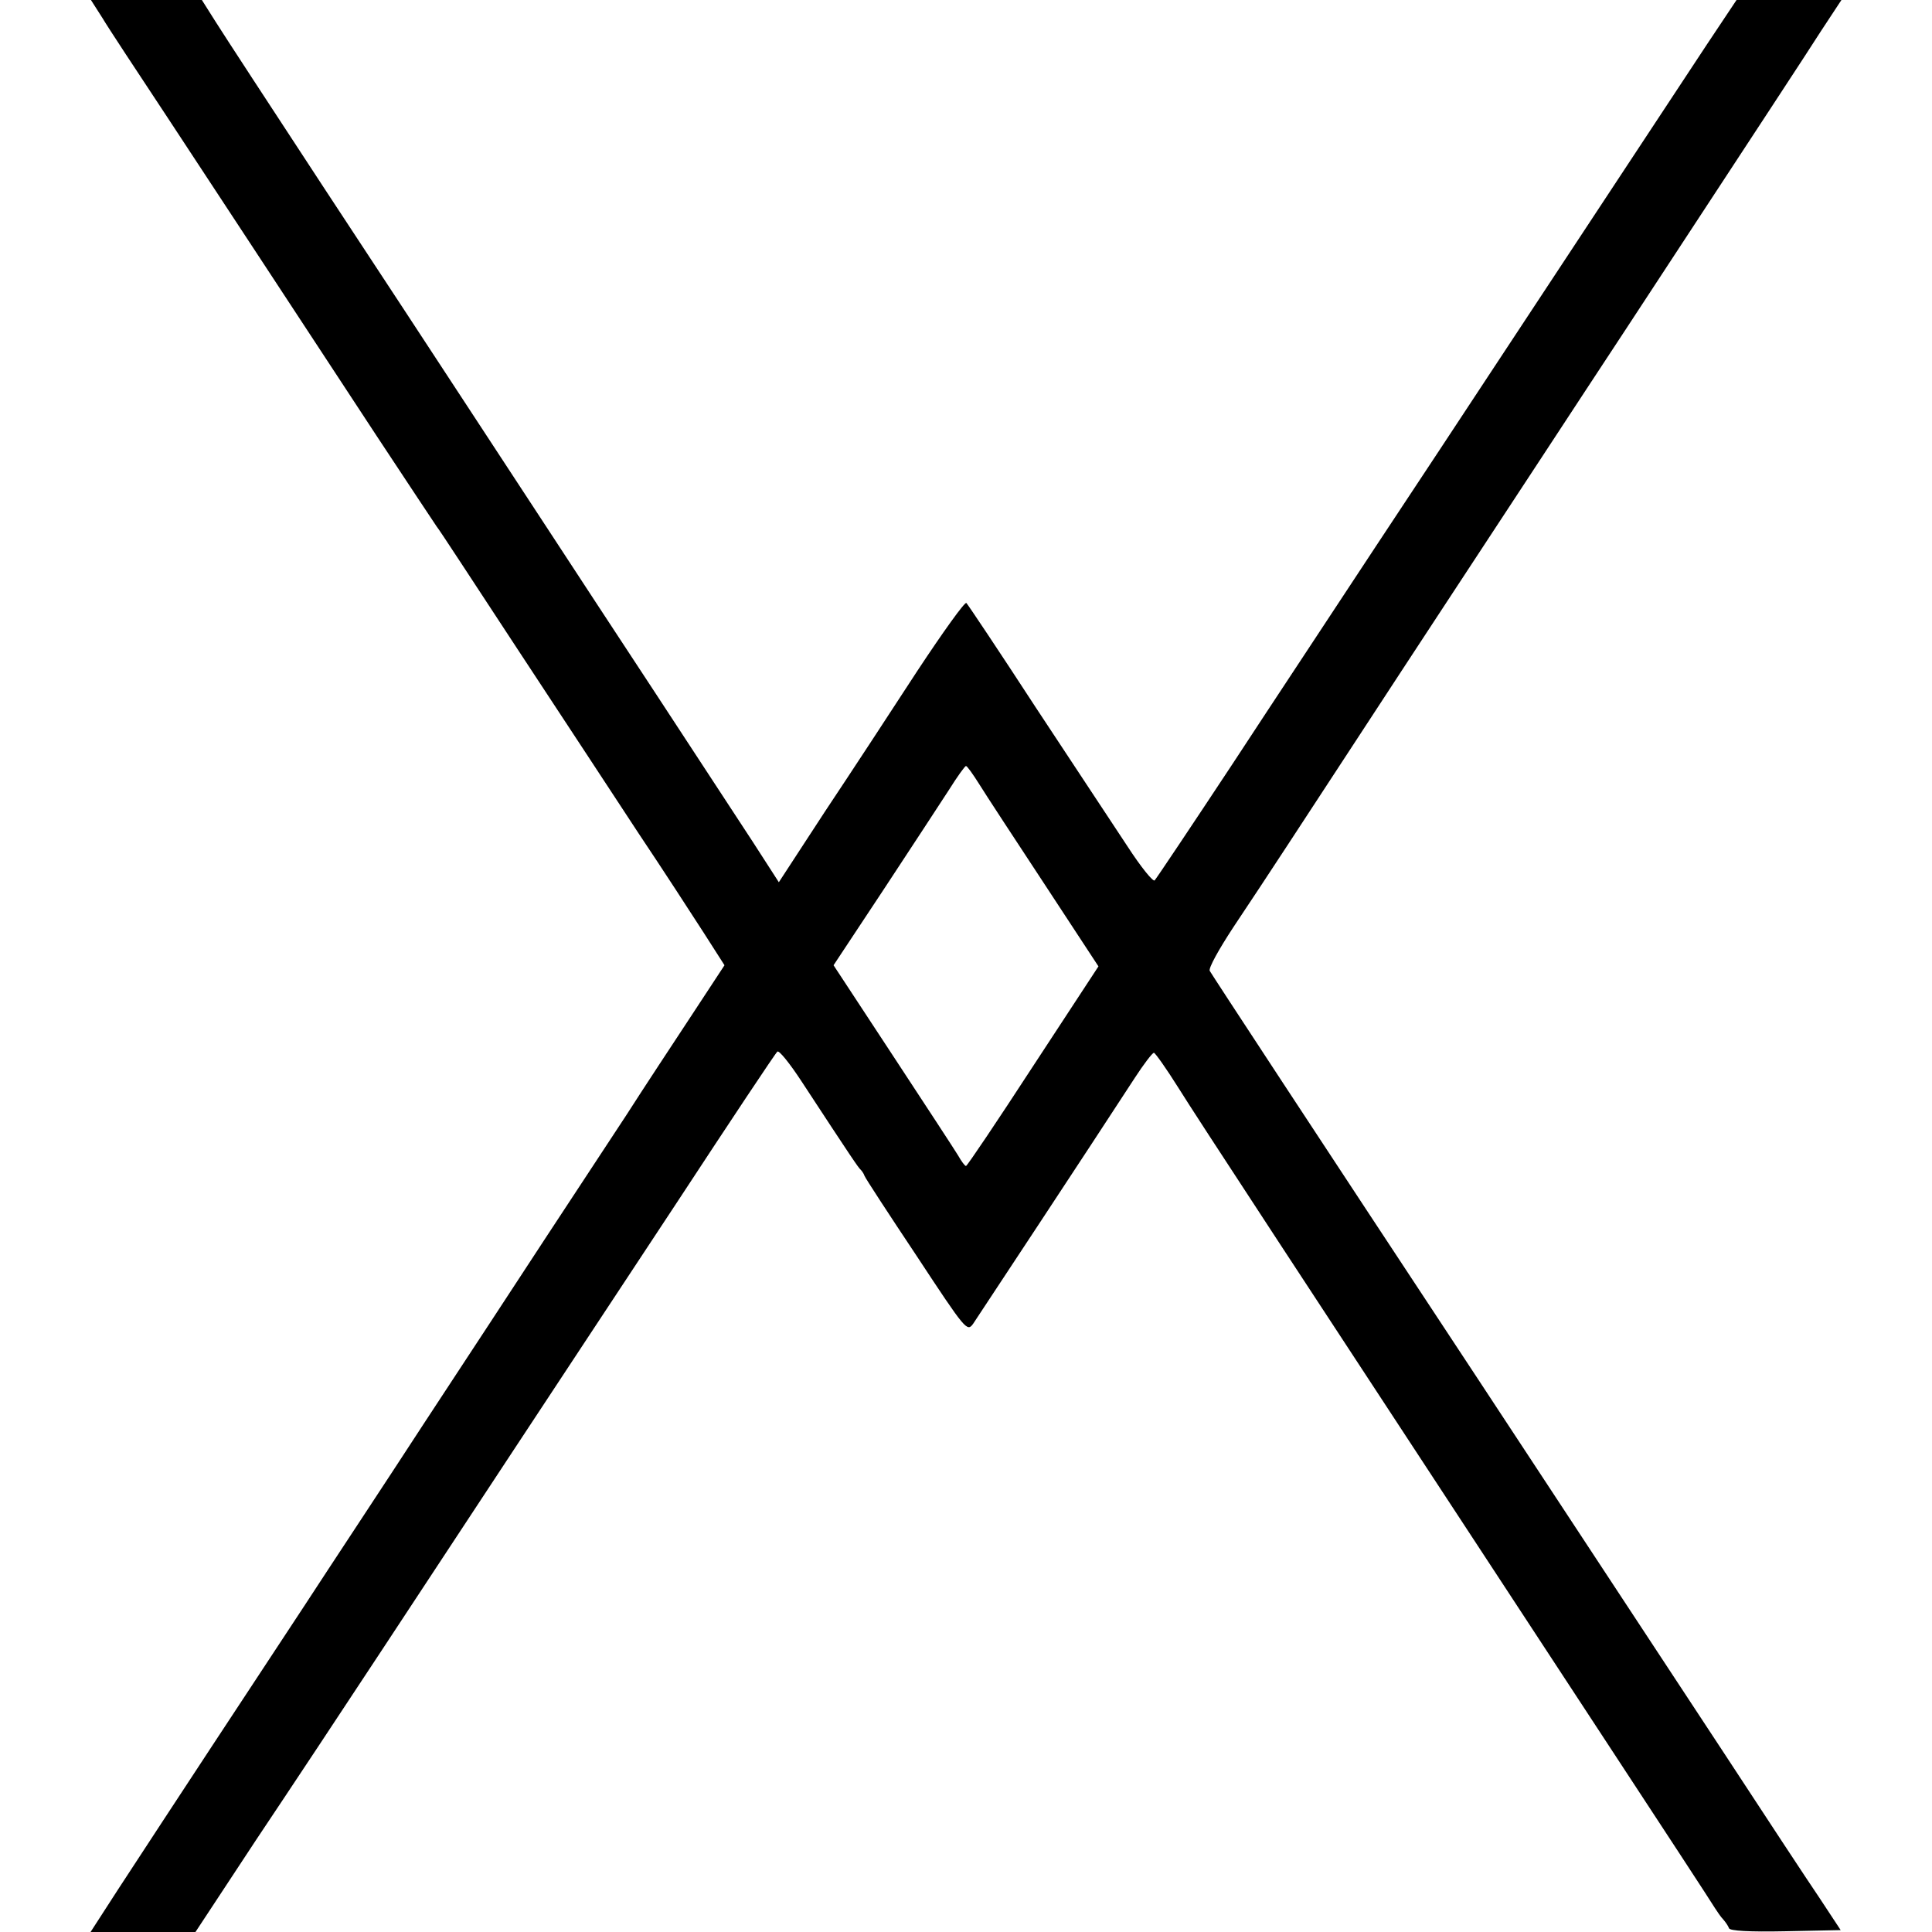 <?xml version="1.0" standalone="no"?>
<!DOCTYPE svg PUBLIC "-//W3C//DTD SVG 20010904//EN"
 "http://www.w3.org/TR/2001/REC-SVG-20010904/DTD/svg10.dtd">
<svg version="1.0" xmlns="http://www.w3.org/2000/svg"
 width="512pt" height="512pt" viewBox="0 0 512 512"
 preserveAspectRatio="xMidYMid meet">
<g transform="translate(0,512) scale(0.1,-0.1)"
fill="#000000" stroke="none">
<path d="M271 5073 c16 -27 94 -145 172 -263 155 -236 323 -491 555 -845 83
-126 155 -234 159 -240 5 -5 100 -151 213 -323 113 -172 258 -392 322 -490 65
-97 142 -216 173 -264 l55 -86 -88 -134 c-48 -73 -126 -191 -172 -263 -47 -71
-143 -218 -215 -327 -71 -109 -215 -328 -320 -488 -104 -160 -249 -379 -320
-488 -130 -197 -353 -536 -492 -749 l-73 -113 139 0 139 0 160 243 c89 133
240 361 336 507 96 146 253 384 349 530 96 146 291 441 432 655 141 215 260
394 265 398 4 5 33 -31 65 -80 133 -203 150 -228 156 -233 3 -3 8 -10 10 -16
2 -6 64 -101 138 -212 131 -199 134 -202 150 -180 14 21 315 477 428 651 24
37 47 67 51 67 4 -1 33 -42 65 -93 53 -85 292 -449 1107 -1692 168 -256 310
-473 315 -482 6 -9 15 -23 22 -30 6 -7 13 -17 15 -23 2 -7 54 -10 150 -8 l146
3 -56 85 c-32 47 -147 222 -257 390 -232 352 -443 674 -648 985 -446 676 -701
1065 -711 1082 -4 7 24 57 62 115 38 57 103 155 144 218 41 63 128 196 193
295 65 99 156 239 203 310 183 278 379 578 499 760 390 595 471 718 519 793
l54 82 -139 0 -139 0 -78 -117 c-129 -196 -440 -667 -569 -863 -67 -102 -205
-311 -307 -465 -101 -154 -274 -415 -382 -580 -109 -165 -202 -304 -206 -308
-4 -5 -37 36 -72 90 -36 54 -145 220 -243 368 -97 149 -180 273 -184 277 -4 4
-62 -77 -130 -180 -67 -103 -177 -271 -245 -373 l-122 -187 -69 107 c-38 58
-153 234 -256 391 -103 157 -230 350 -282 430 -123 187 -283 433 -597 910
-139 212 -269 411 -289 443 l-36 57 -147 0 -147 0 30 -47z m2324 -2031 c16
-26 94 -145 173 -265 l143 -218 -173 -264 c-95 -146 -175 -265 -178 -265 -3 0
-12 12 -21 28 -9 15 -87 134 -173 265 l-157 239 133 201 c73 111 151 230 173
264 22 35 42 63 45 63 3 0 18 -21 35 -48z"/>
</g>
</svg>
